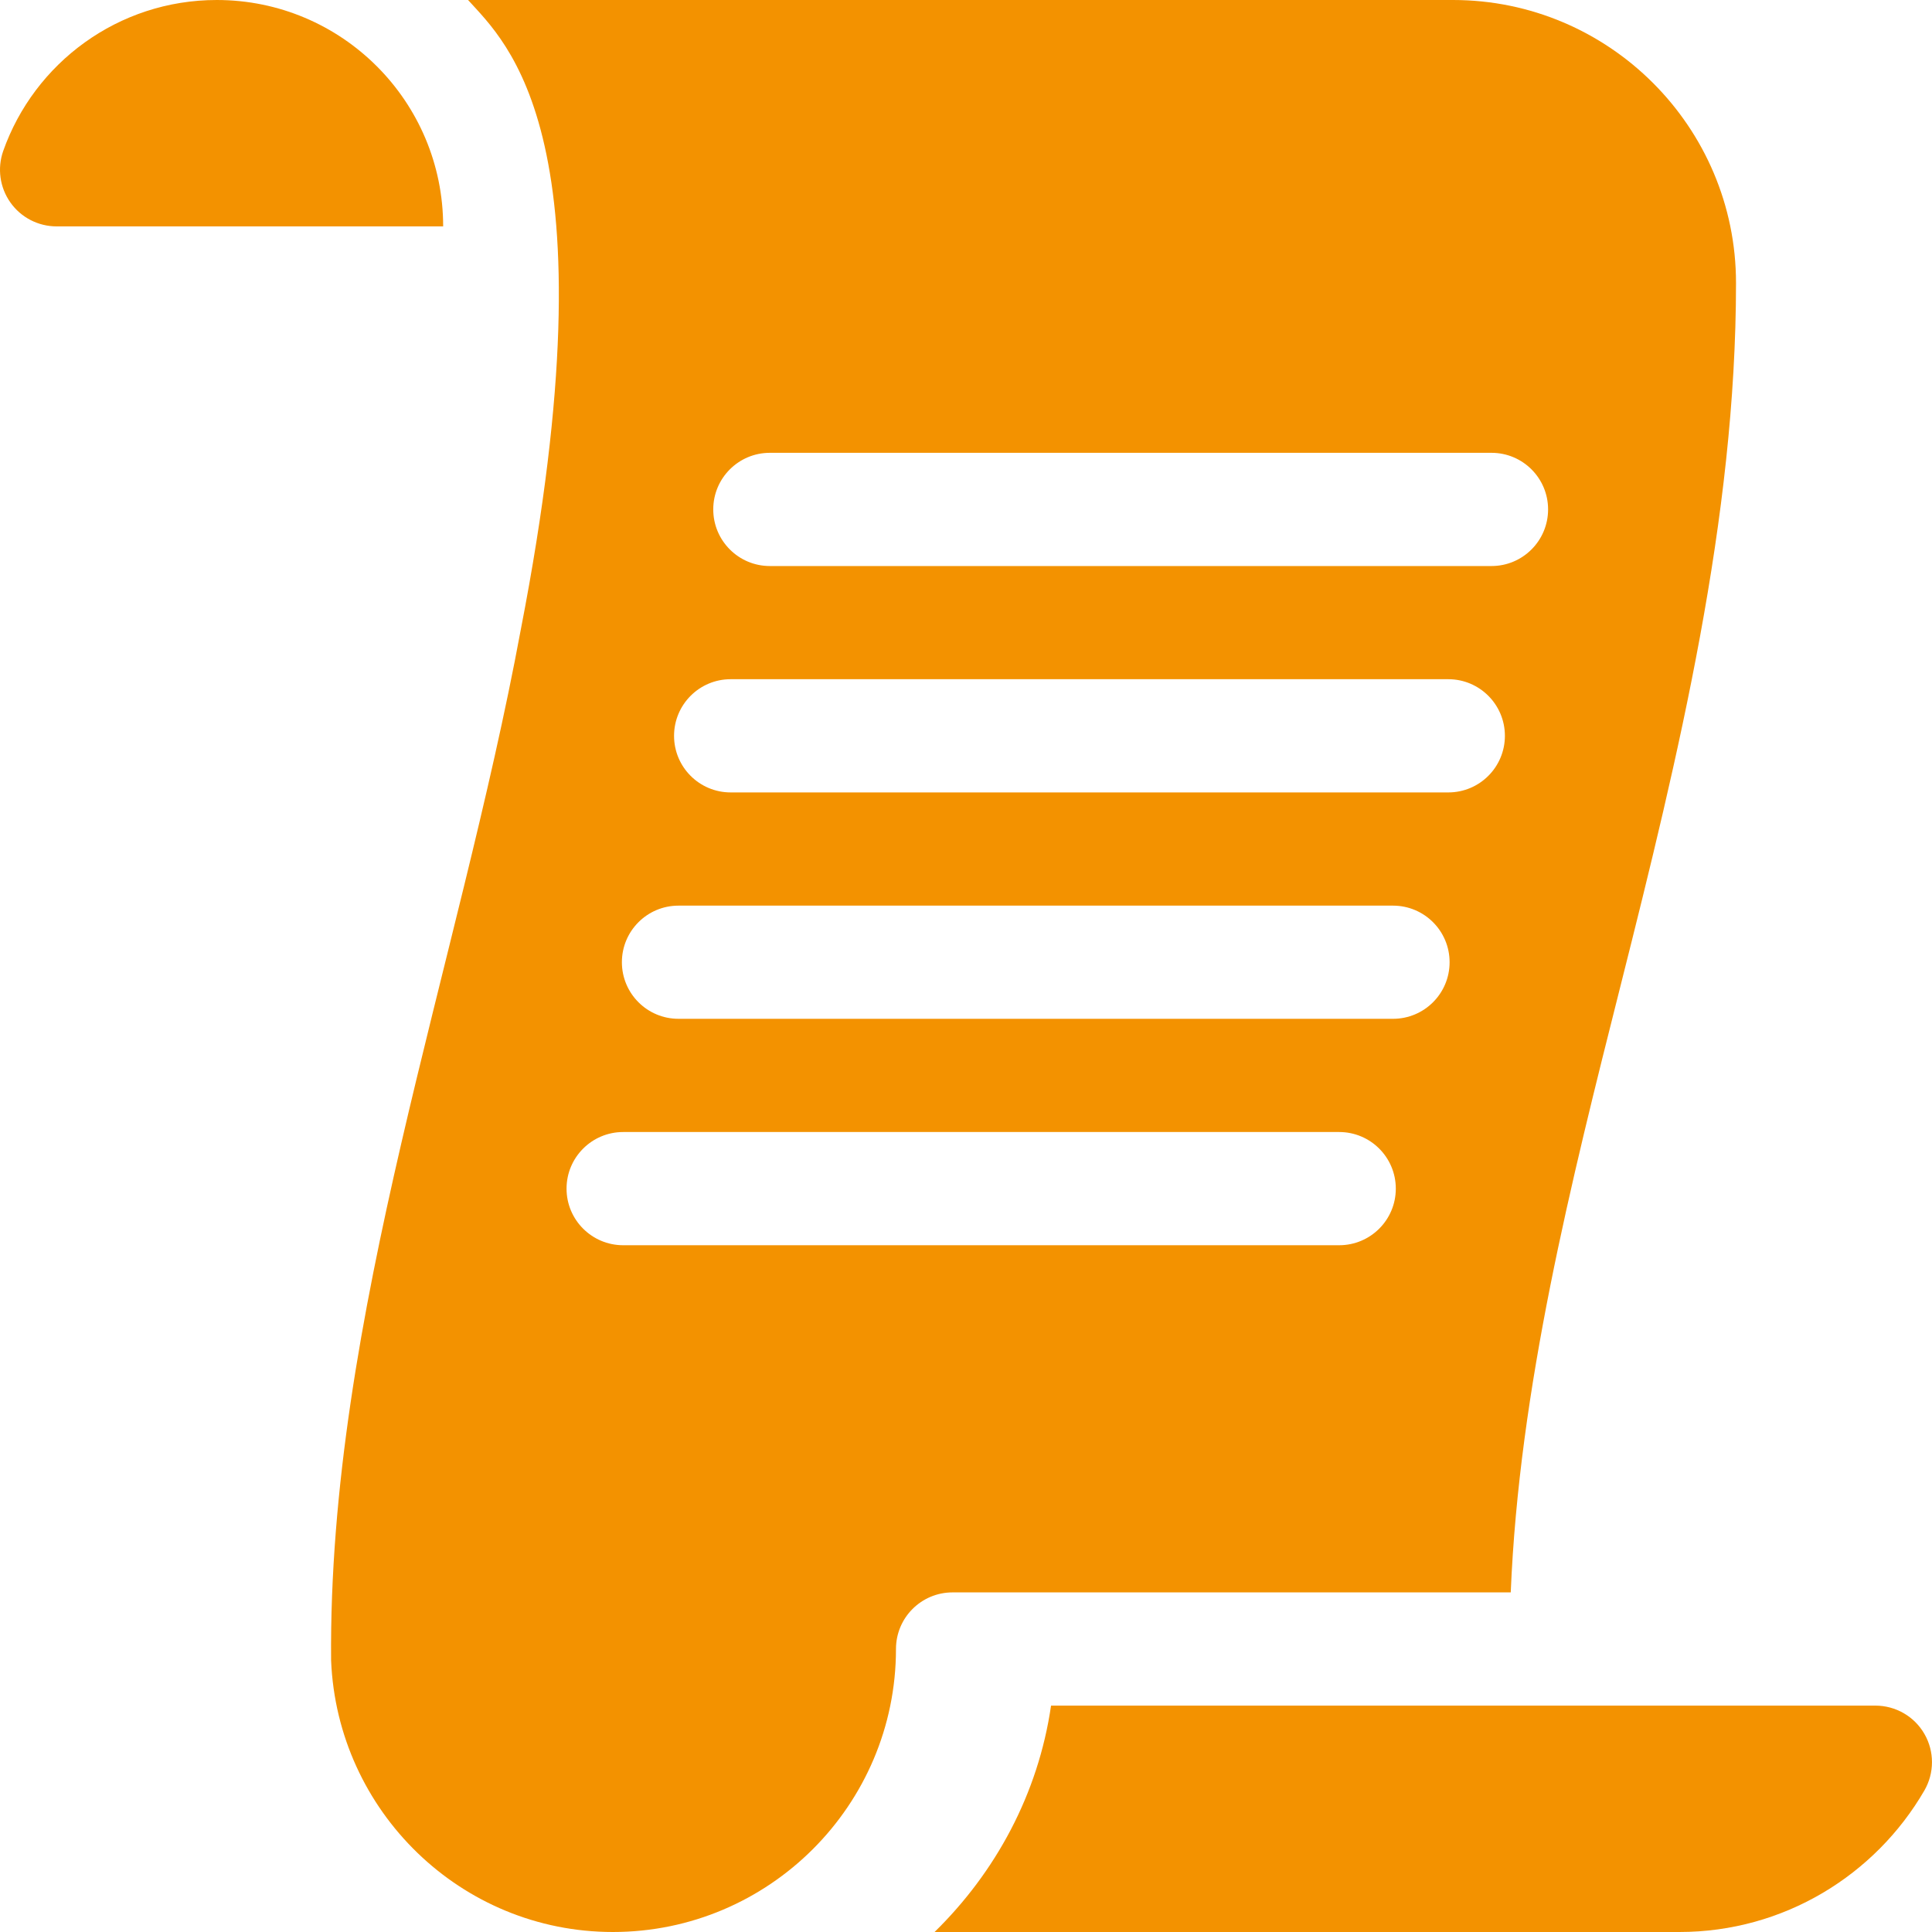 <svg width="45" height="45" viewBox="0 0 45 45" fill="none" xmlns="http://www.w3.org/2000/svg">
<g clip-path="url(#clip0_3442_87230)">
<path d="M5.049 0C2.753 0 0.799 1.467 0.075 3.516C-0.067 3.919 -0.005 4.367 0.242 4.716C0.489 5.066 0.891 5.273 1.319 5.273H10.322C10.322 2.361 7.961 0 5.049 0Z" fill="#F39200"/>
<path d="M24.481 39.727C24.182 41.787 23.187 43.611 21.768 45H39.116C41.55 45 43.68 43.673 44.822 41.705C45.058 41.297 45.059 40.794 44.823 40.386C44.588 39.977 44.152 39.727 43.68 39.727H24.481V39.727Z" fill="#F39200"/>
<path d="M33.843 0H10.902C11.793 0.989 14.358 3.197 12.13 14.666C10.67 22.542 7.642 30.688 7.712 38.676C7.856 42.184 10.734 45 14.277 45C17.912 45 20.869 42.043 20.869 38.408C20.869 37.679 21.459 37.09 22.187 37.09H35.188C35.384 32.333 36.589 27.55 37.758 22.91C39.093 17.612 40.435 12.079 40.435 6.592C40.435 2.957 37.478 0 33.843 0ZM31.192 29.004H14.515C13.787 29.004 13.196 28.414 13.196 27.686C13.196 26.957 13.787 26.367 14.515 26.367H31.192C31.92 26.367 32.511 26.957 32.511 27.686C32.511 28.414 31.92 29.004 31.192 29.004ZM32.446 23.73H15.803C15.075 23.73 14.485 23.14 14.485 22.412C14.485 21.684 15.075 21.094 15.803 21.094H32.446C33.174 21.094 33.764 21.684 33.764 22.412C33.764 23.14 33.174 23.73 32.446 23.73ZM33.734 18.457H17.018C16.29 18.457 15.7 17.867 15.7 17.139C15.7 16.411 16.29 15.82 17.018 15.82H33.734C34.462 15.82 35.052 16.411 35.052 17.139C35.052 17.867 34.462 18.457 33.734 18.457ZM34.74 13.184H17.931C17.203 13.184 16.613 12.593 16.613 11.865C16.613 11.137 17.203 10.547 17.931 10.547H34.74C35.468 10.547 36.058 11.137 36.058 11.865C36.058 12.593 35.468 13.184 34.74 13.184Z" fill="#F39200"/>
</g>
<defs>
<clipPath id="clip0_3442_87230">
<rect width="45" height="45" fill="white"/>
</clipPath>
</defs>
</svg>
